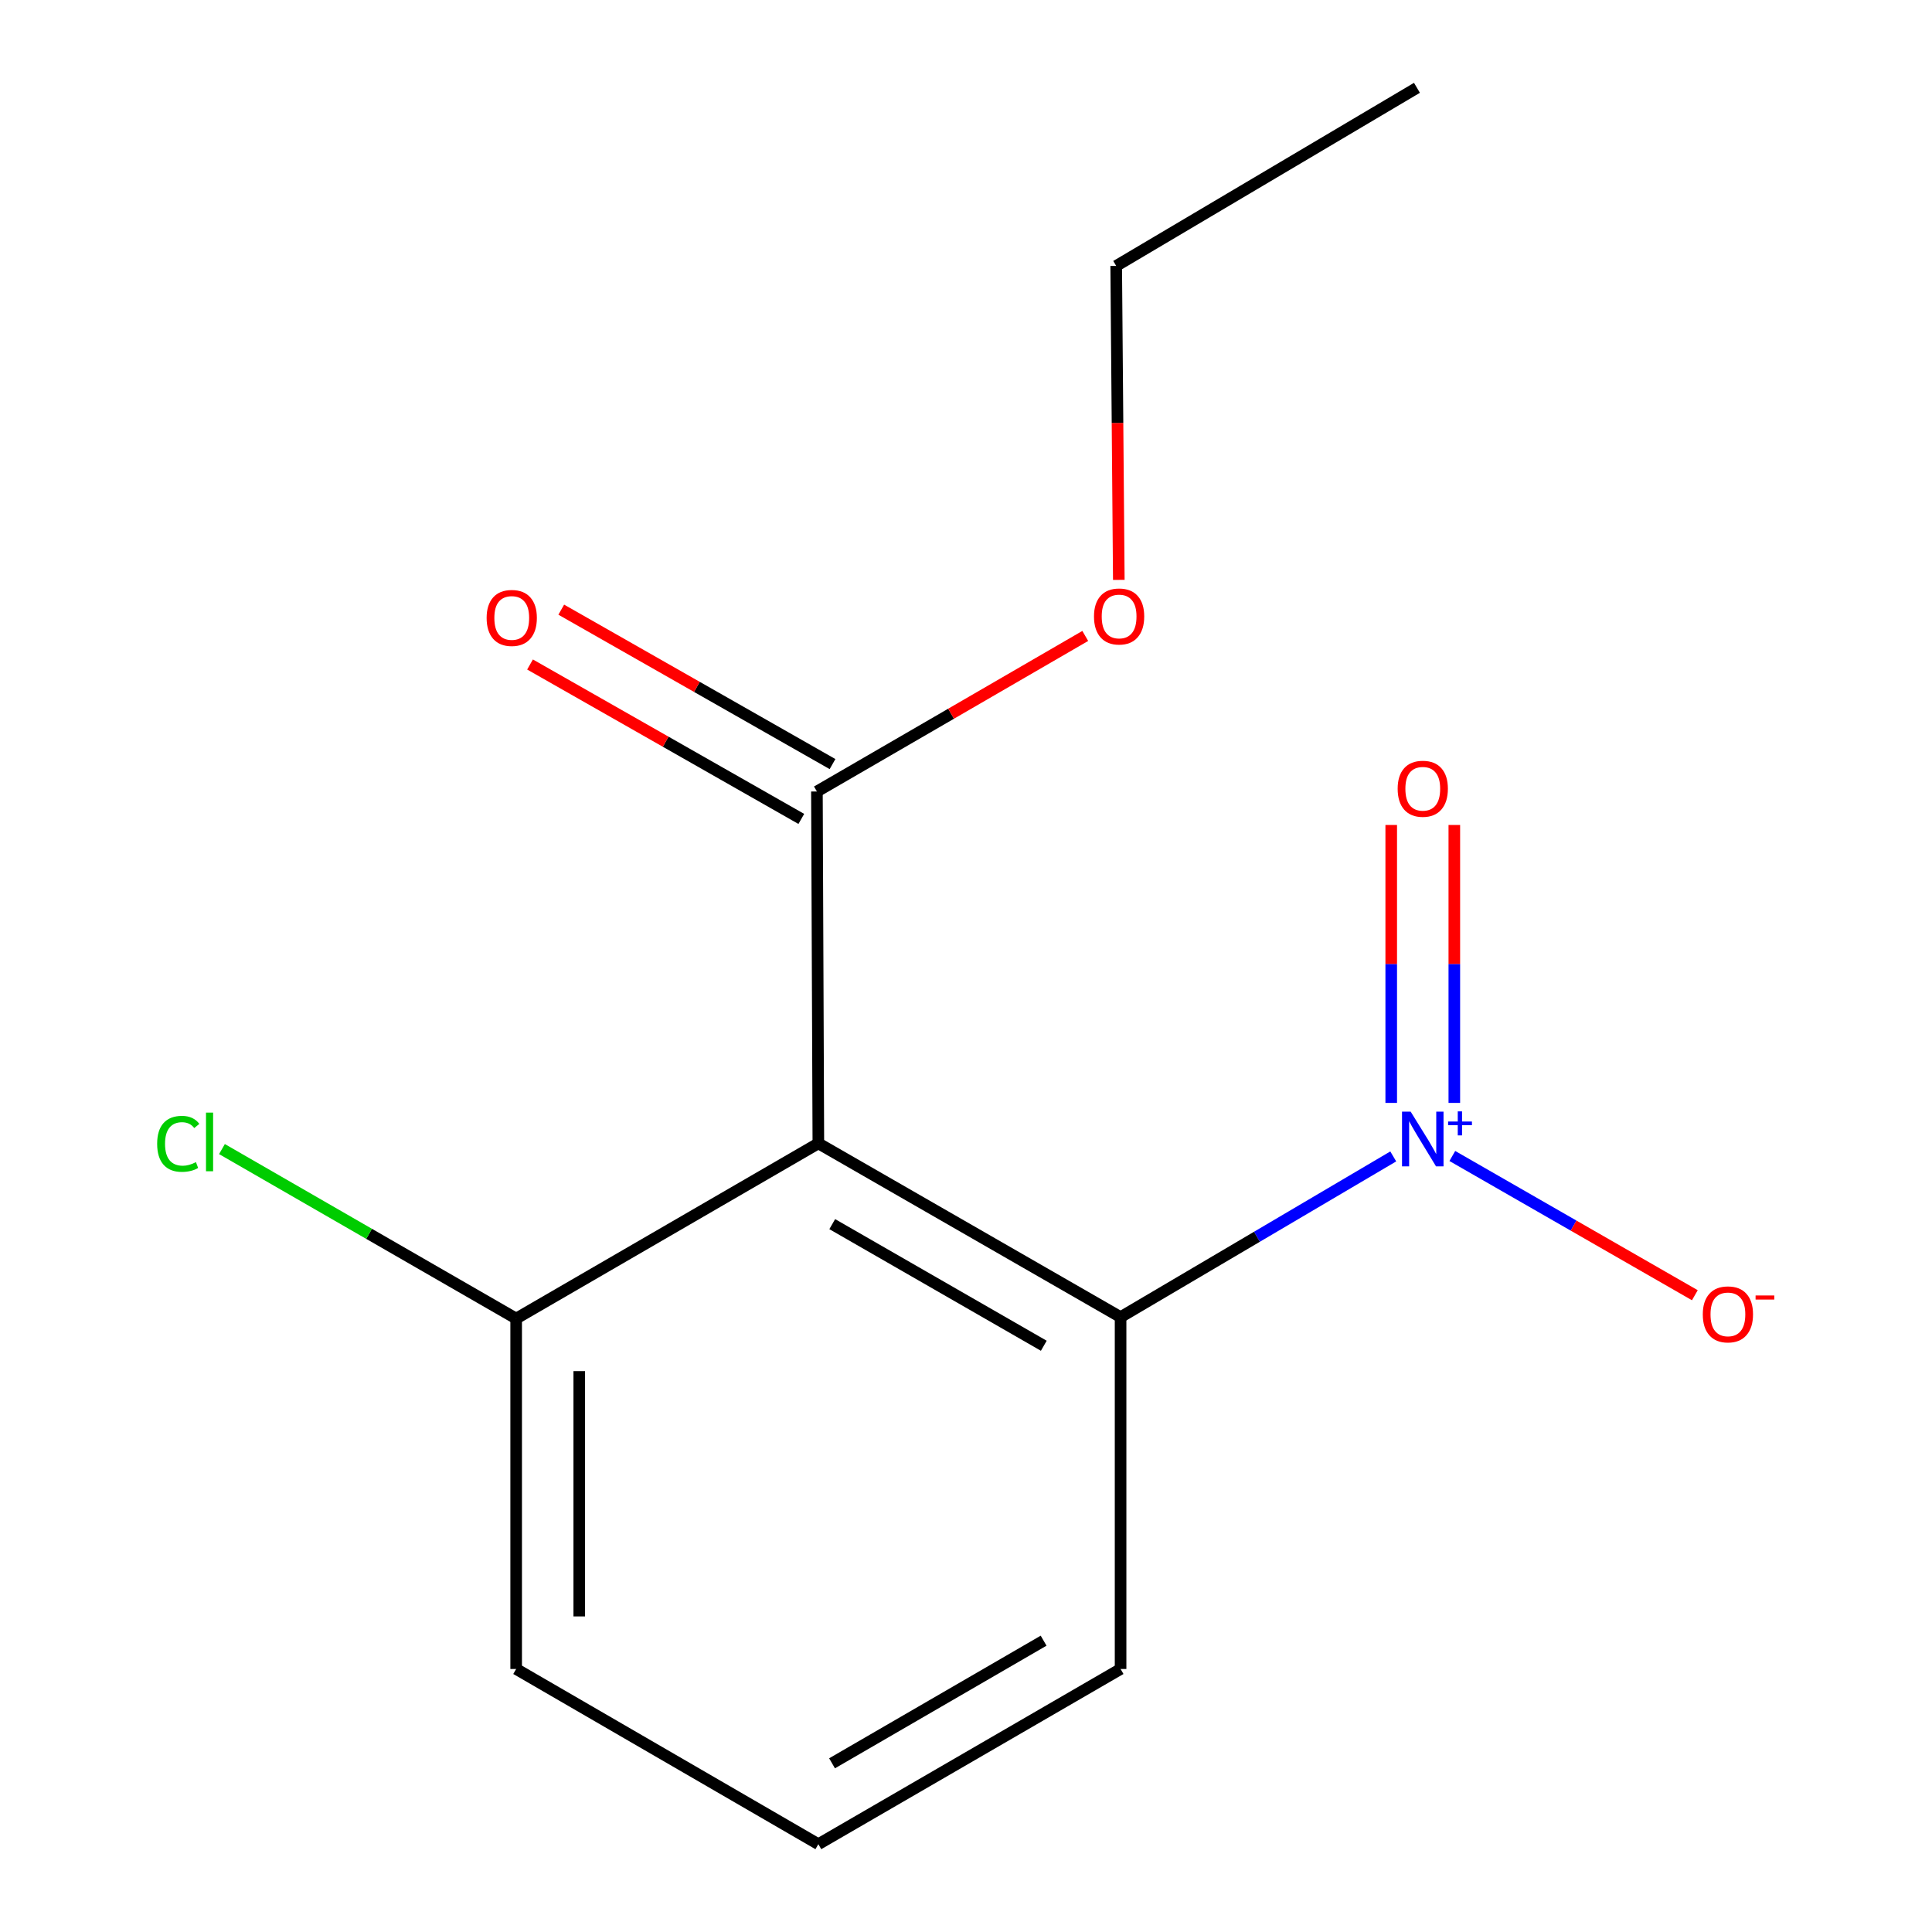 <?xml version='1.0' encoding='iso-8859-1'?>
<svg version='1.1' baseProfile='full'
              xmlns='http://www.w3.org/2000/svg'
                      xmlns:rdkit='http://www.rdkit.org/xml'
                      xmlns:xlink='http://www.w3.org/1999/xlink'
                  xml:space='preserve'
width='1000px' height='1000px' viewBox='0 0 1000 1000'>
<!-- END OF HEADER -->
<rect style='opacity:1.0;fill:#FFFFFF;stroke:none' width='1000' height='1000' x='0' y='0'> </rect>
<path class='bond-1' d='M 721.146,598.561 L 650.579,640.151' style='fill:none;fill-rule:evenodd;stroke:#0000FF;stroke-width:6px;stroke-linecap:butt;stroke-linejoin:miter;stroke-opacity:1' />
<path class='bond-1' d='M 650.579,640.151 L 580.011,681.742' style='fill:none;fill-rule:evenodd;stroke:#000000;stroke-width:6px;stroke-linecap:butt;stroke-linejoin:miter;stroke-opacity:1' />
<path class='bond-3' d='M 751.718,598.336 L 814.484,634.374' style='fill:none;fill-rule:evenodd;stroke:#0000FF;stroke-width:6px;stroke-linecap:butt;stroke-linejoin:miter;stroke-opacity:1' />
<path class='bond-3' d='M 814.484,634.374 L 877.251,670.411' style='fill:none;fill-rule:evenodd;stroke:#FF0000;stroke-width:6px;stroke-linecap:butt;stroke-linejoin:miter;stroke-opacity:1' />
<path class='bond-5' d='M 752.754,570.861 L 752.754,498.932' style='fill:none;fill-rule:evenodd;stroke:#0000FF;stroke-width:6px;stroke-linecap:butt;stroke-linejoin:miter;stroke-opacity:1' />
<path class='bond-5' d='M 752.754,498.932 L 752.754,427.004' style='fill:none;fill-rule:evenodd;stroke:#FF0000;stroke-width:6px;stroke-linecap:butt;stroke-linejoin:miter;stroke-opacity:1' />
<path class='bond-5' d='M 720.096,570.861 L 720.096,498.932' style='fill:none;fill-rule:evenodd;stroke:#0000FF;stroke-width:6px;stroke-linecap:butt;stroke-linejoin:miter;stroke-opacity:1' />
<path class='bond-5' d='M 720.096,498.932 L 720.096,427.004' style='fill:none;fill-rule:evenodd;stroke:#FF0000;stroke-width:6px;stroke-linecap:butt;stroke-linejoin:miter;stroke-opacity:1' />
<path class='bond-0' d='M 423.579,591.805 L 580.011,681.742' style='fill:none;fill-rule:evenodd;stroke:#000000;stroke-width:6px;stroke-linecap:butt;stroke-linejoin:miter;stroke-opacity:1' />
<path class='bond-0' d='M 430.767,633.608 L 540.269,696.564' style='fill:none;fill-rule:evenodd;stroke:#000000;stroke-width:6px;stroke-linecap:butt;stroke-linejoin:miter;stroke-opacity:1' />
<path class='bond-2' d='M 423.579,591.805 L 422.835,409.682' style='fill:none;fill-rule:evenodd;stroke:#000000;stroke-width:6px;stroke-linecap:butt;stroke-linejoin:miter;stroke-opacity:1' />
<path class='bond-4' d='M 423.579,591.805 L 267.165,682.486' style='fill:none;fill-rule:evenodd;stroke:#000000;stroke-width:6px;stroke-linecap:butt;stroke-linejoin:miter;stroke-opacity:1' />
<path class='bond-9' d='M 580.011,681.742 L 580.011,863.865' style='fill:none;fill-rule:evenodd;stroke:#000000;stroke-width:6px;stroke-linecap:butt;stroke-linejoin:miter;stroke-opacity:1' />
<path class='bond-6' d='M 430.914,395.492 L 360.708,355.526' style='fill:none;fill-rule:evenodd;stroke:#000000;stroke-width:6px;stroke-linecap:butt;stroke-linejoin:miter;stroke-opacity:1' />
<path class='bond-6' d='M 360.708,355.526 L 290.501,315.56' style='fill:none;fill-rule:evenodd;stroke:#FF0000;stroke-width:6px;stroke-linecap:butt;stroke-linejoin:miter;stroke-opacity:1' />
<path class='bond-6' d='M 414.757,423.873 L 344.551,383.907' style='fill:none;fill-rule:evenodd;stroke:#000000;stroke-width:6px;stroke-linecap:butt;stroke-linejoin:miter;stroke-opacity:1' />
<path class='bond-6' d='M 344.551,383.907 L 274.345,343.942' style='fill:none;fill-rule:evenodd;stroke:#FF0000;stroke-width:6px;stroke-linecap:butt;stroke-linejoin:miter;stroke-opacity:1' />
<path class='bond-7' d='M 422.835,409.682 L 492.282,369.421' style='fill:none;fill-rule:evenodd;stroke:#000000;stroke-width:6px;stroke-linecap:butt;stroke-linejoin:miter;stroke-opacity:1' />
<path class='bond-7' d='M 492.282,369.421 L 561.729,329.159' style='fill:none;fill-rule:evenodd;stroke:#FF0000;stroke-width:6px;stroke-linecap:butt;stroke-linejoin:miter;stroke-opacity:1' />
<path class='bond-8' d='M 267.165,682.486 L 191.025,638.623' style='fill:none;fill-rule:evenodd;stroke:#000000;stroke-width:6px;stroke-linecap:butt;stroke-linejoin:miter;stroke-opacity:1' />
<path class='bond-8' d='M 191.025,638.623 L 114.884,594.759' style='fill:none;fill-rule:evenodd;stroke:#00CC00;stroke-width:6px;stroke-linecap:butt;stroke-linejoin:miter;stroke-opacity:1' />
<path class='bond-14' d='M 267.165,682.486 L 267.165,863.865' style='fill:none;fill-rule:evenodd;stroke:#000000;stroke-width:6px;stroke-linecap:butt;stroke-linejoin:miter;stroke-opacity:1' />
<path class='bond-14' d='M 299.823,709.693 L 299.823,836.658' style='fill:none;fill-rule:evenodd;stroke:#000000;stroke-width:6px;stroke-linecap:butt;stroke-linejoin:miter;stroke-opacity:1' />
<path class='bond-12' d='M 579.093,300.148 L 578.418,218.894' style='fill:none;fill-rule:evenodd;stroke:#FF0000;stroke-width:6px;stroke-linecap:butt;stroke-linejoin:miter;stroke-opacity:1' />
<path class='bond-12' d='M 578.418,218.894 L 577.743,137.641' style='fill:none;fill-rule:evenodd;stroke:#000000;stroke-width:6px;stroke-linecap:butt;stroke-linejoin:miter;stroke-opacity:1' />
<path class='bond-10' d='M 580.011,863.865 L 423.579,954.545' style='fill:none;fill-rule:evenodd;stroke:#000000;stroke-width:6px;stroke-linecap:butt;stroke-linejoin:miter;stroke-opacity:1' />
<path class='bond-10' d='M 540.168,849.213 L 430.666,912.689' style='fill:none;fill-rule:evenodd;stroke:#000000;stroke-width:6px;stroke-linecap:butt;stroke-linejoin:miter;stroke-opacity:1' />
<path class='bond-11' d='M 423.579,954.545 L 267.165,863.865' style='fill:none;fill-rule:evenodd;stroke:#000000;stroke-width:6px;stroke-linecap:butt;stroke-linejoin:miter;stroke-opacity:1' />
<path class='bond-13' d='M 577.743,137.641 L 733.413,45.455' style='fill:none;fill-rule:evenodd;stroke:#000000;stroke-width:6px;stroke-linecap:butt;stroke-linejoin:miter;stroke-opacity:1' />
<path  class='atom-0' d='M 730.165 575.396
L 739.445 590.396
Q 740.365 591.876, 741.845 594.556
Q 743.325 597.236, 743.405 597.396
L 743.405 575.396
L 747.165 575.396
L 747.165 603.716
L 743.285 603.716
L 733.325 587.316
Q 732.165 585.396, 730.925 583.196
Q 729.725 580.996, 729.365 580.316
L 729.365 603.716
L 725.685 603.716
L 725.685 575.396
L 730.165 575.396
' fill='#0000FF'/>
<path  class='atom-0' d='M 749.541 580.5
L 754.531 580.5
L 754.531 575.247
L 756.748 575.247
L 756.748 580.5
L 761.87 580.5
L 761.87 582.401
L 756.748 582.401
L 756.748 587.681
L 754.531 587.681
L 754.531 582.401
L 749.541 582.401
L 749.541 580.5
' fill='#0000FF'/>
<path  class='atom-4' d='M 881.363 680.316
Q 881.363 673.516, 884.723 669.716
Q 888.083 665.916, 894.363 665.916
Q 900.643 665.916, 904.003 669.716
Q 907.363 673.516, 907.363 680.316
Q 907.363 687.196, 903.963 691.116
Q 900.563 694.996, 894.363 694.996
Q 888.123 694.996, 884.723 691.116
Q 881.363 687.236, 881.363 680.316
M 894.363 691.796
Q 898.683 691.796, 901.003 688.916
Q 903.363 685.996, 903.363 680.316
Q 903.363 674.756, 901.003 671.956
Q 898.683 669.116, 894.363 669.116
Q 890.043 669.116, 887.683 671.916
Q 885.363 674.716, 885.363 680.316
Q 885.363 686.036, 887.683 688.916
Q 890.043 691.796, 894.363 691.796
' fill='#FF0000'/>
<path  class='atom-4' d='M 908.683 670.538
L 918.372 670.538
L 918.372 672.65
L 908.683 672.65
L 908.683 670.538
' fill='#FF0000'/>
<path  class='atom-6' d='M 723.425 408.256
Q 723.425 401.456, 726.785 397.656
Q 730.145 393.856, 736.425 393.856
Q 742.705 393.856, 746.065 397.656
Q 749.425 401.456, 749.425 408.256
Q 749.425 415.136, 746.025 419.056
Q 742.625 422.936, 736.425 422.936
Q 730.185 422.936, 726.785 419.056
Q 723.425 415.176, 723.425 408.256
M 736.425 419.736
Q 740.745 419.736, 743.065 416.856
Q 745.425 413.936, 745.425 408.256
Q 745.425 402.696, 743.065 399.896
Q 740.745 397.056, 736.425 397.056
Q 732.105 397.056, 729.745 399.856
Q 727.425 402.656, 727.425 408.256
Q 727.425 413.976, 729.745 416.856
Q 732.105 419.736, 736.425 419.736
' fill='#FF0000'/>
<path  class='atom-7' d='M 251.879 319.844
Q 251.879 313.044, 255.239 309.244
Q 258.599 305.444, 264.879 305.444
Q 271.159 305.444, 274.519 309.244
Q 277.879 313.044, 277.879 319.844
Q 277.879 326.724, 274.479 330.644
Q 271.079 334.524, 264.879 334.524
Q 258.639 334.524, 255.239 330.644
Q 251.879 326.764, 251.879 319.844
M 264.879 331.324
Q 269.199 331.324, 271.519 328.444
Q 273.879 325.524, 273.879 319.844
Q 273.879 314.284, 271.519 311.484
Q 269.199 308.644, 264.879 308.644
Q 260.559 308.644, 258.199 311.444
Q 255.879 314.244, 255.879 319.844
Q 255.879 325.564, 258.199 328.444
Q 260.559 331.324, 264.879 331.324
' fill='#FF0000'/>
<path  class='atom-8' d='M 566.249 319.082
Q 566.249 312.282, 569.609 308.482
Q 572.969 304.682, 579.249 304.682
Q 585.529 304.682, 588.889 308.482
Q 592.249 312.282, 592.249 319.082
Q 592.249 325.962, 588.849 329.882
Q 585.449 333.762, 579.249 333.762
Q 573.009 333.762, 569.609 329.882
Q 566.249 326.002, 566.249 319.082
M 579.249 330.562
Q 583.569 330.562, 585.889 327.682
Q 588.249 324.762, 588.249 319.082
Q 588.249 313.522, 585.889 310.722
Q 583.569 307.882, 579.249 307.882
Q 574.929 307.882, 572.569 310.682
Q 570.249 313.482, 570.249 319.082
Q 570.249 324.802, 572.569 327.682
Q 574.929 330.562, 579.249 330.562
' fill='#FF0000'/>
<path  class='atom-9' d='M 81.345 592.041
Q 81.345 585.001, 84.625 581.321
Q 87.945 577.601, 94.225 577.601
Q 100.065 577.601, 103.185 581.721
L 100.545 583.881
Q 98.265 580.881, 94.225 580.881
Q 89.945 580.881, 87.665 583.761
Q 85.425 586.601, 85.425 592.041
Q 85.425 597.641, 87.745 600.521
Q 90.105 603.401, 94.665 603.401
Q 97.785 603.401, 101.425 601.521
L 102.545 604.521
Q 101.065 605.481, 98.825 606.041
Q 96.585 606.601, 94.105 606.601
Q 87.945 606.601, 84.625 602.841
Q 81.345 599.081, 81.345 592.041
' fill='#00CC00'/>
<path  class='atom-9' d='M 106.625 575.881
L 110.305 575.881
L 110.305 606.241
L 106.625 606.241
L 106.625 575.881
' fill='#00CC00'/>
</svg>
